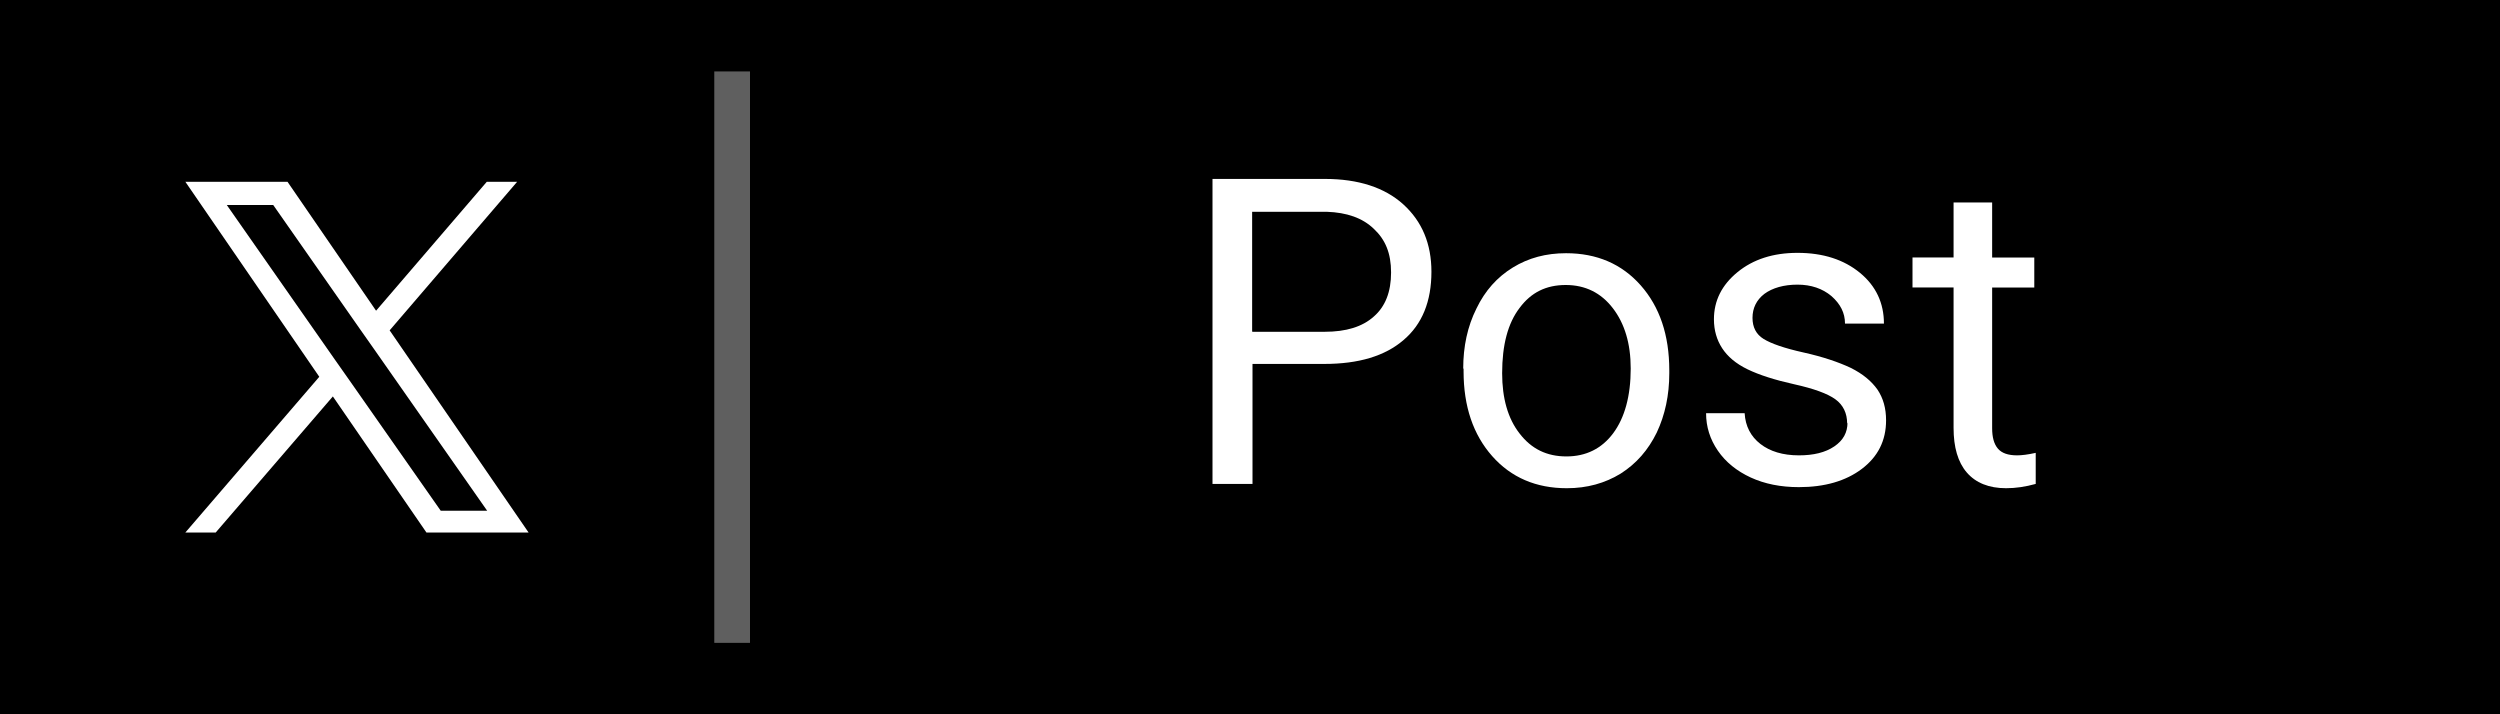 <?xml version="1.0" encoding="UTF-8"?><svg id="_レイヤー_2" xmlns="http://www.w3.org/2000/svg" viewBox="0 0 70 20"><defs><style>.cls-1{fill:#5f5f5f;}.cls-2{fill:#fff;}</style></defs><g id="layout"><rect width="70" height="20"/><path class="cls-2" d="M35.07,10.21v3.34h-1.12V5.01h3.15c.93,0,1.67.24,2.19.71.53.48.79,1.11.79,1.89,0,.83-.26,1.47-.78,1.91-.52.45-1.26.67-2.22.67h-2.01ZM35.07,9.29h2.02c.6,0,1.06-.14,1.38-.43.32-.28.48-.69.48-1.23s-.16-.92-.48-1.22c-.32-.31-.76-.46-1.32-.48h-2.09v3.35Z"/><path class="cls-2" d="M40.97,10.32c0-.62.12-1.18.37-1.68.24-.5.58-.88,1.02-1.15s.93-.4,1.49-.4c.86,0,1.56.3,2.09.9s.8,1.39.8,2.38v.08c0,.62-.12,1.17-.35,1.66-.24.49-.57.87-1.01,1.15-.44.27-.94.41-1.51.41-.86,0-1.56-.3-2.09-.9s-.8-1.39-.8-2.37v-.08ZM42.06,10.45c0,.7.16,1.27.49,1.69.33.43.76.64,1.31.64s.99-.22,1.31-.65c.32-.43.49-1.04.49-1.81,0-.7-.17-1.26-.5-1.69-.33-.43-.77-.65-1.32-.65s-.97.21-1.29.64c-.33.43-.49,1.04-.49,1.83Z"/><path class="cls-2" d="M51.72,11.86c0-.29-.11-.52-.33-.68-.22-.16-.61-.3-1.15-.42s-.98-.26-1.31-.42-.56-.36-.71-.59c-.15-.23-.23-.5-.23-.81,0-.52.22-.96.66-1.32.44-.36,1-.54,1.68-.54.72,0,1.3.19,1.75.56.45.37.67.85.67,1.42h-1.09c0-.3-.13-.55-.38-.77-.25-.21-.57-.32-.95-.32s-.7.09-.93.26c-.22.17-.33.4-.33.67,0,.26.1.46.31.59.21.13.58.26,1.12.38.54.12.98.27,1.32.43.34.17.58.37.75.61.16.24.24.52.24.86,0,.57-.23,1.02-.68,1.36-.45.34-1.04.51-1.76.51-.51,0-.96-.09-1.35-.27s-.7-.43-.92-.75-.33-.67-.33-1.05h1.08c.02.36.17.65.44.86.27.21.63.32,1.08.32.41,0,.74-.08.99-.25.25-.17.37-.39.37-.67Z"/><path class="cls-2" d="M55.78,5.67v1.54h1.18v.84h-1.18v3.94c0,.25.05.44.16.57s.29.19.54.19c.12,0,.3-.02.52-.07v.87c-.29.08-.56.12-.83.12-.48,0-.85-.15-1.1-.44s-.37-.71-.37-1.25v-3.93h-1.15v-.84h1.15v-1.54h1.08Z"/><rect class="cls-1" x="20" y="2" width="1" height="16"/><path class="cls-2" d="M10.91,9.25l3.57-4.16h-.85l-3.1,3.61-2.48-3.61h-2.86l3.75,5.46-3.75,4.36h.85l3.28-3.81,2.62,3.81h2.86l-3.89-5.66ZM9.75,10.6l-.38-.54-3.02-4.32h1.3l2.44,3.49.38.54,3.17,4.53h-1.3l-2.59-3.7h0Z"/></g></svg>